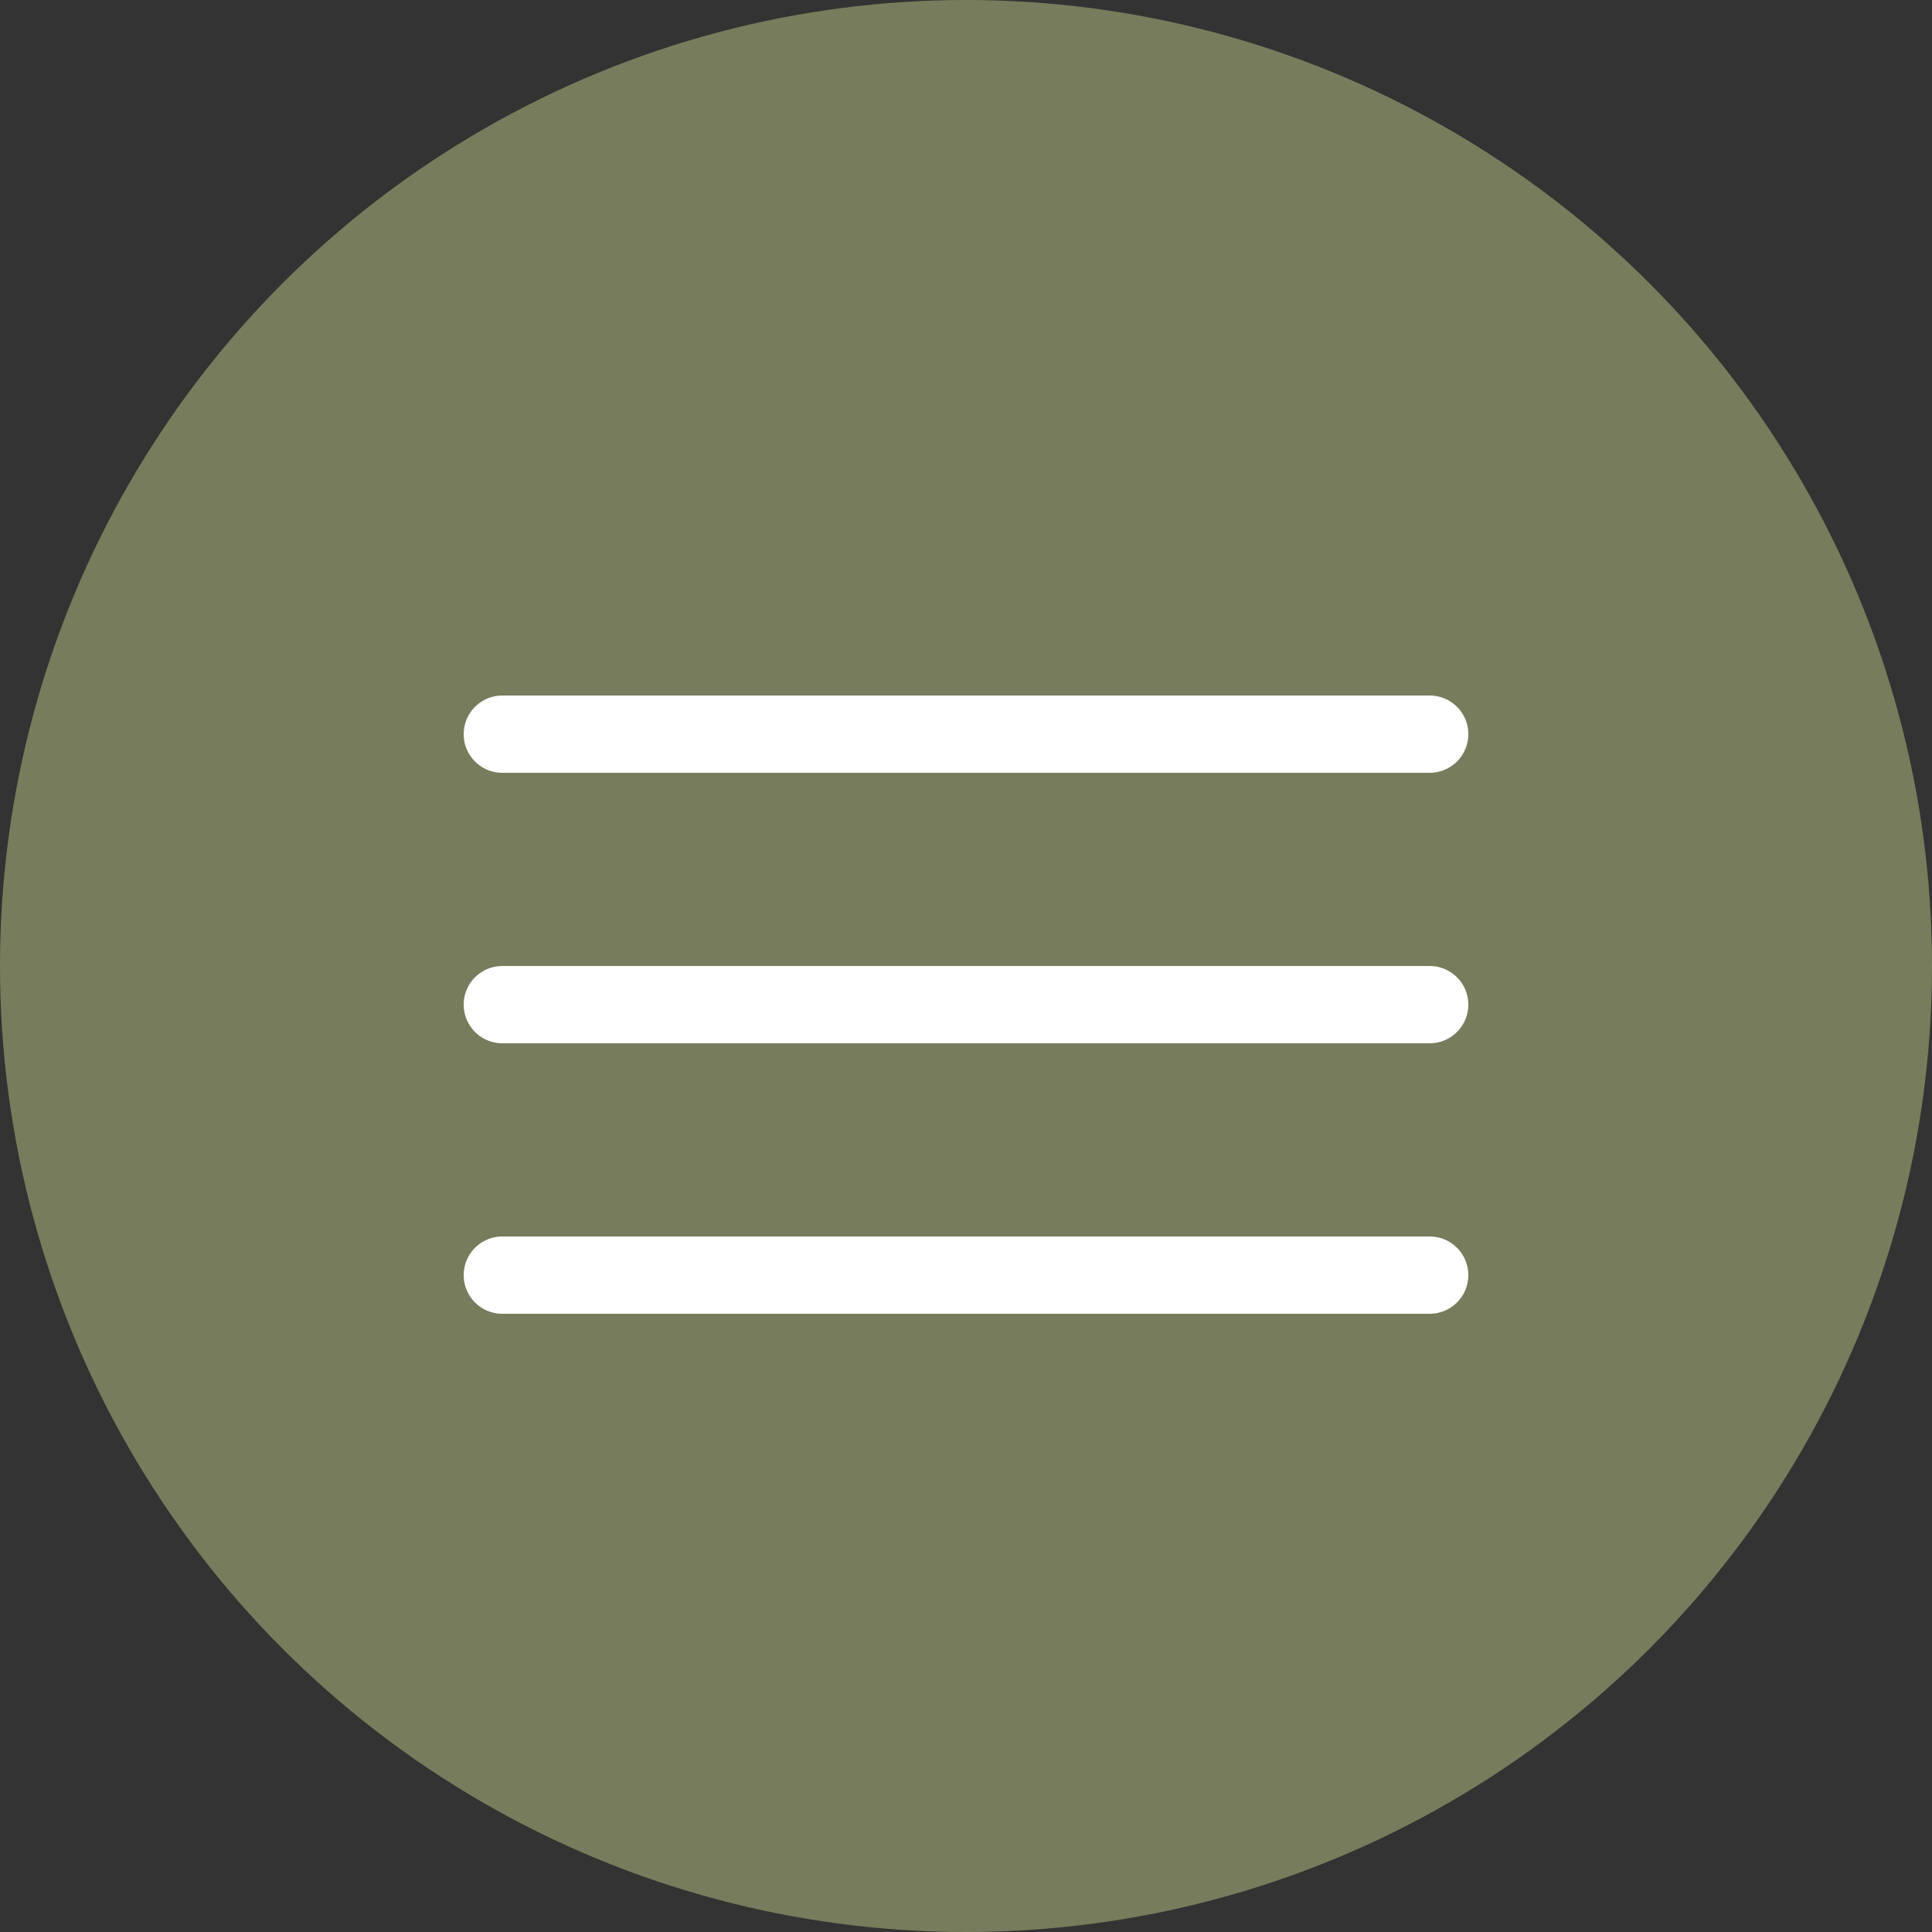 <?xml version="1.0" encoding="UTF-8"?> <svg xmlns="http://www.w3.org/2000/svg" width="50" height="50" viewBox="0 0 50 50" fill="none"><rect x="0" y="0" width="50" height="50" fill="#333333" stroke="none"/><circle cx="25" cy="25" r="25" fill="#777D5C"></circle><path d="M13 19H37" stroke="white" stroke-width="2" stroke-linecap="round"></path><path d="M13 26H37" stroke="white" stroke-width="2" stroke-linecap="round"></path><path d="M13 33H37" stroke="white" stroke-width="2" stroke-linecap="round"></path></svg> 
